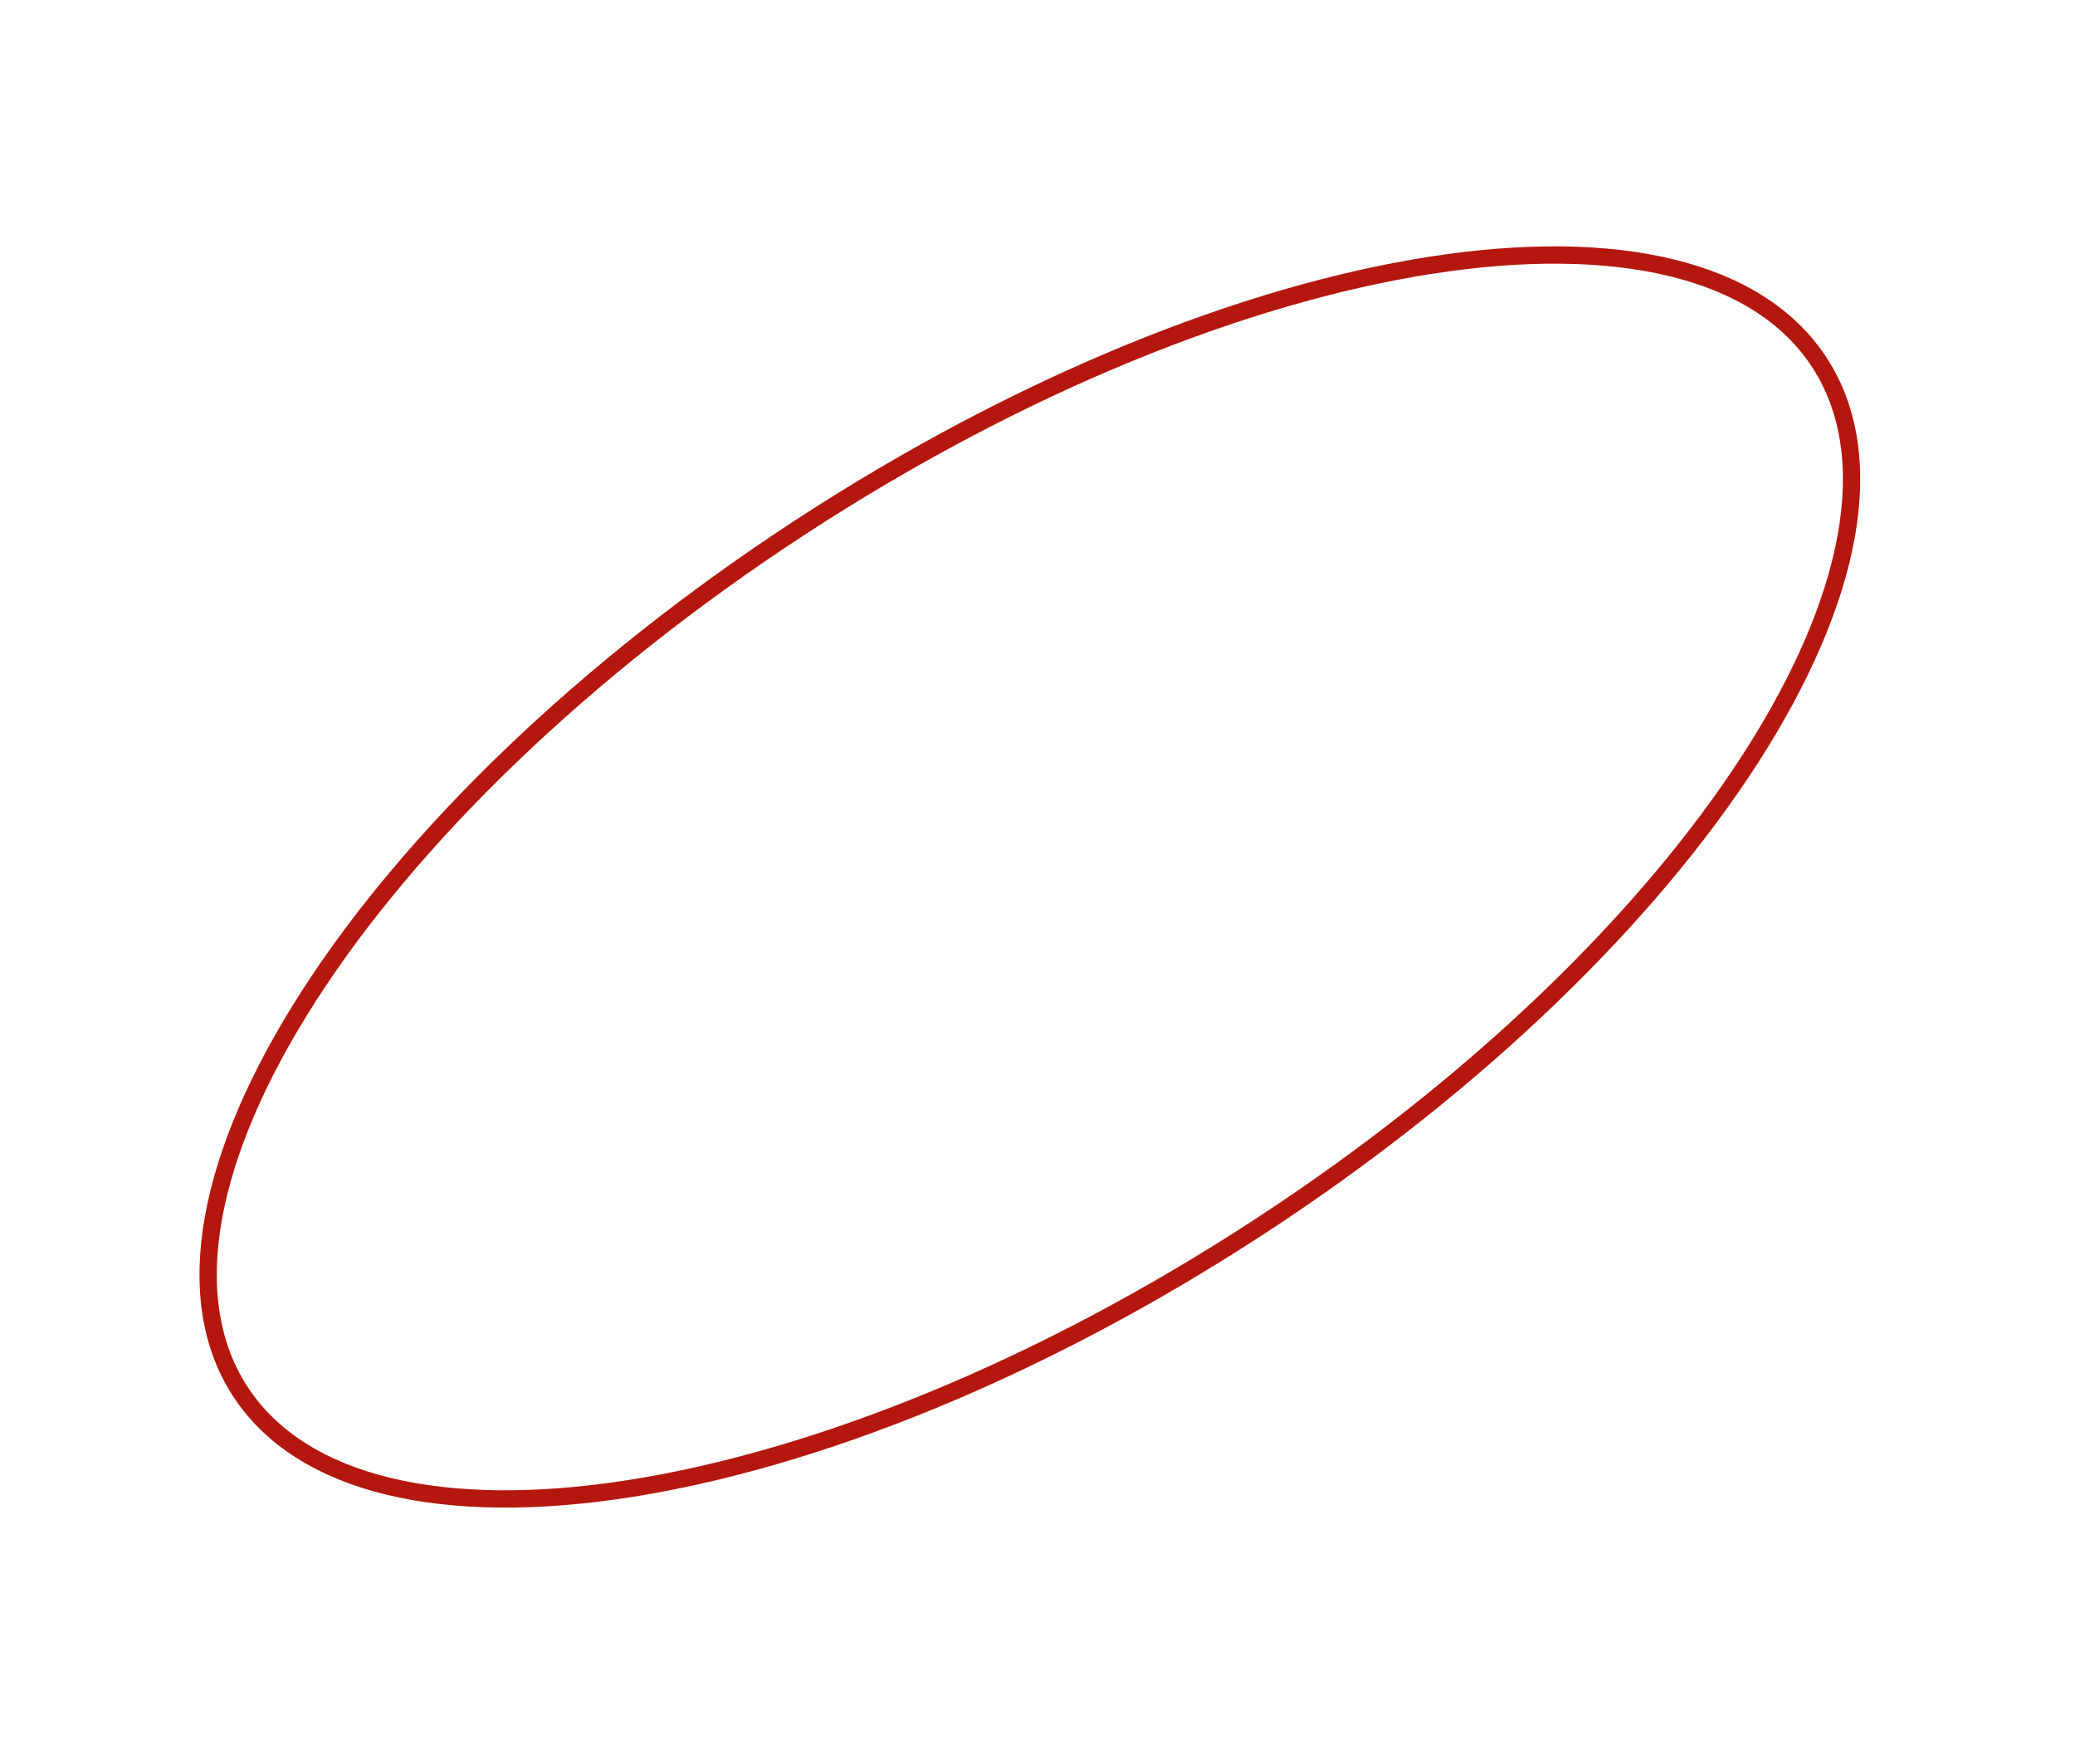 <?xml version="1.0" encoding="UTF-8"?> <svg xmlns="http://www.w3.org/2000/svg" width="120" height="102" viewBox="0 0 120 102" fill="none"> <path d="M105.218 20.958C108.765 26.402 107.132 34.687 101.251 43.835C95.397 52.94 85.442 62.714 72.763 70.976C60.083 79.238 47.121 84.396 36.428 86.073C25.683 87.758 17.444 85.906 13.897 80.462C10.35 75.018 11.983 66.733 17.865 57.585C23.718 48.48 33.673 38.706 46.352 30.444C59.032 22.182 71.995 17.023 82.688 15.347C93.432 13.661 101.671 15.514 105.218 20.958Z" stroke="#B4170D"></path> </svg> 